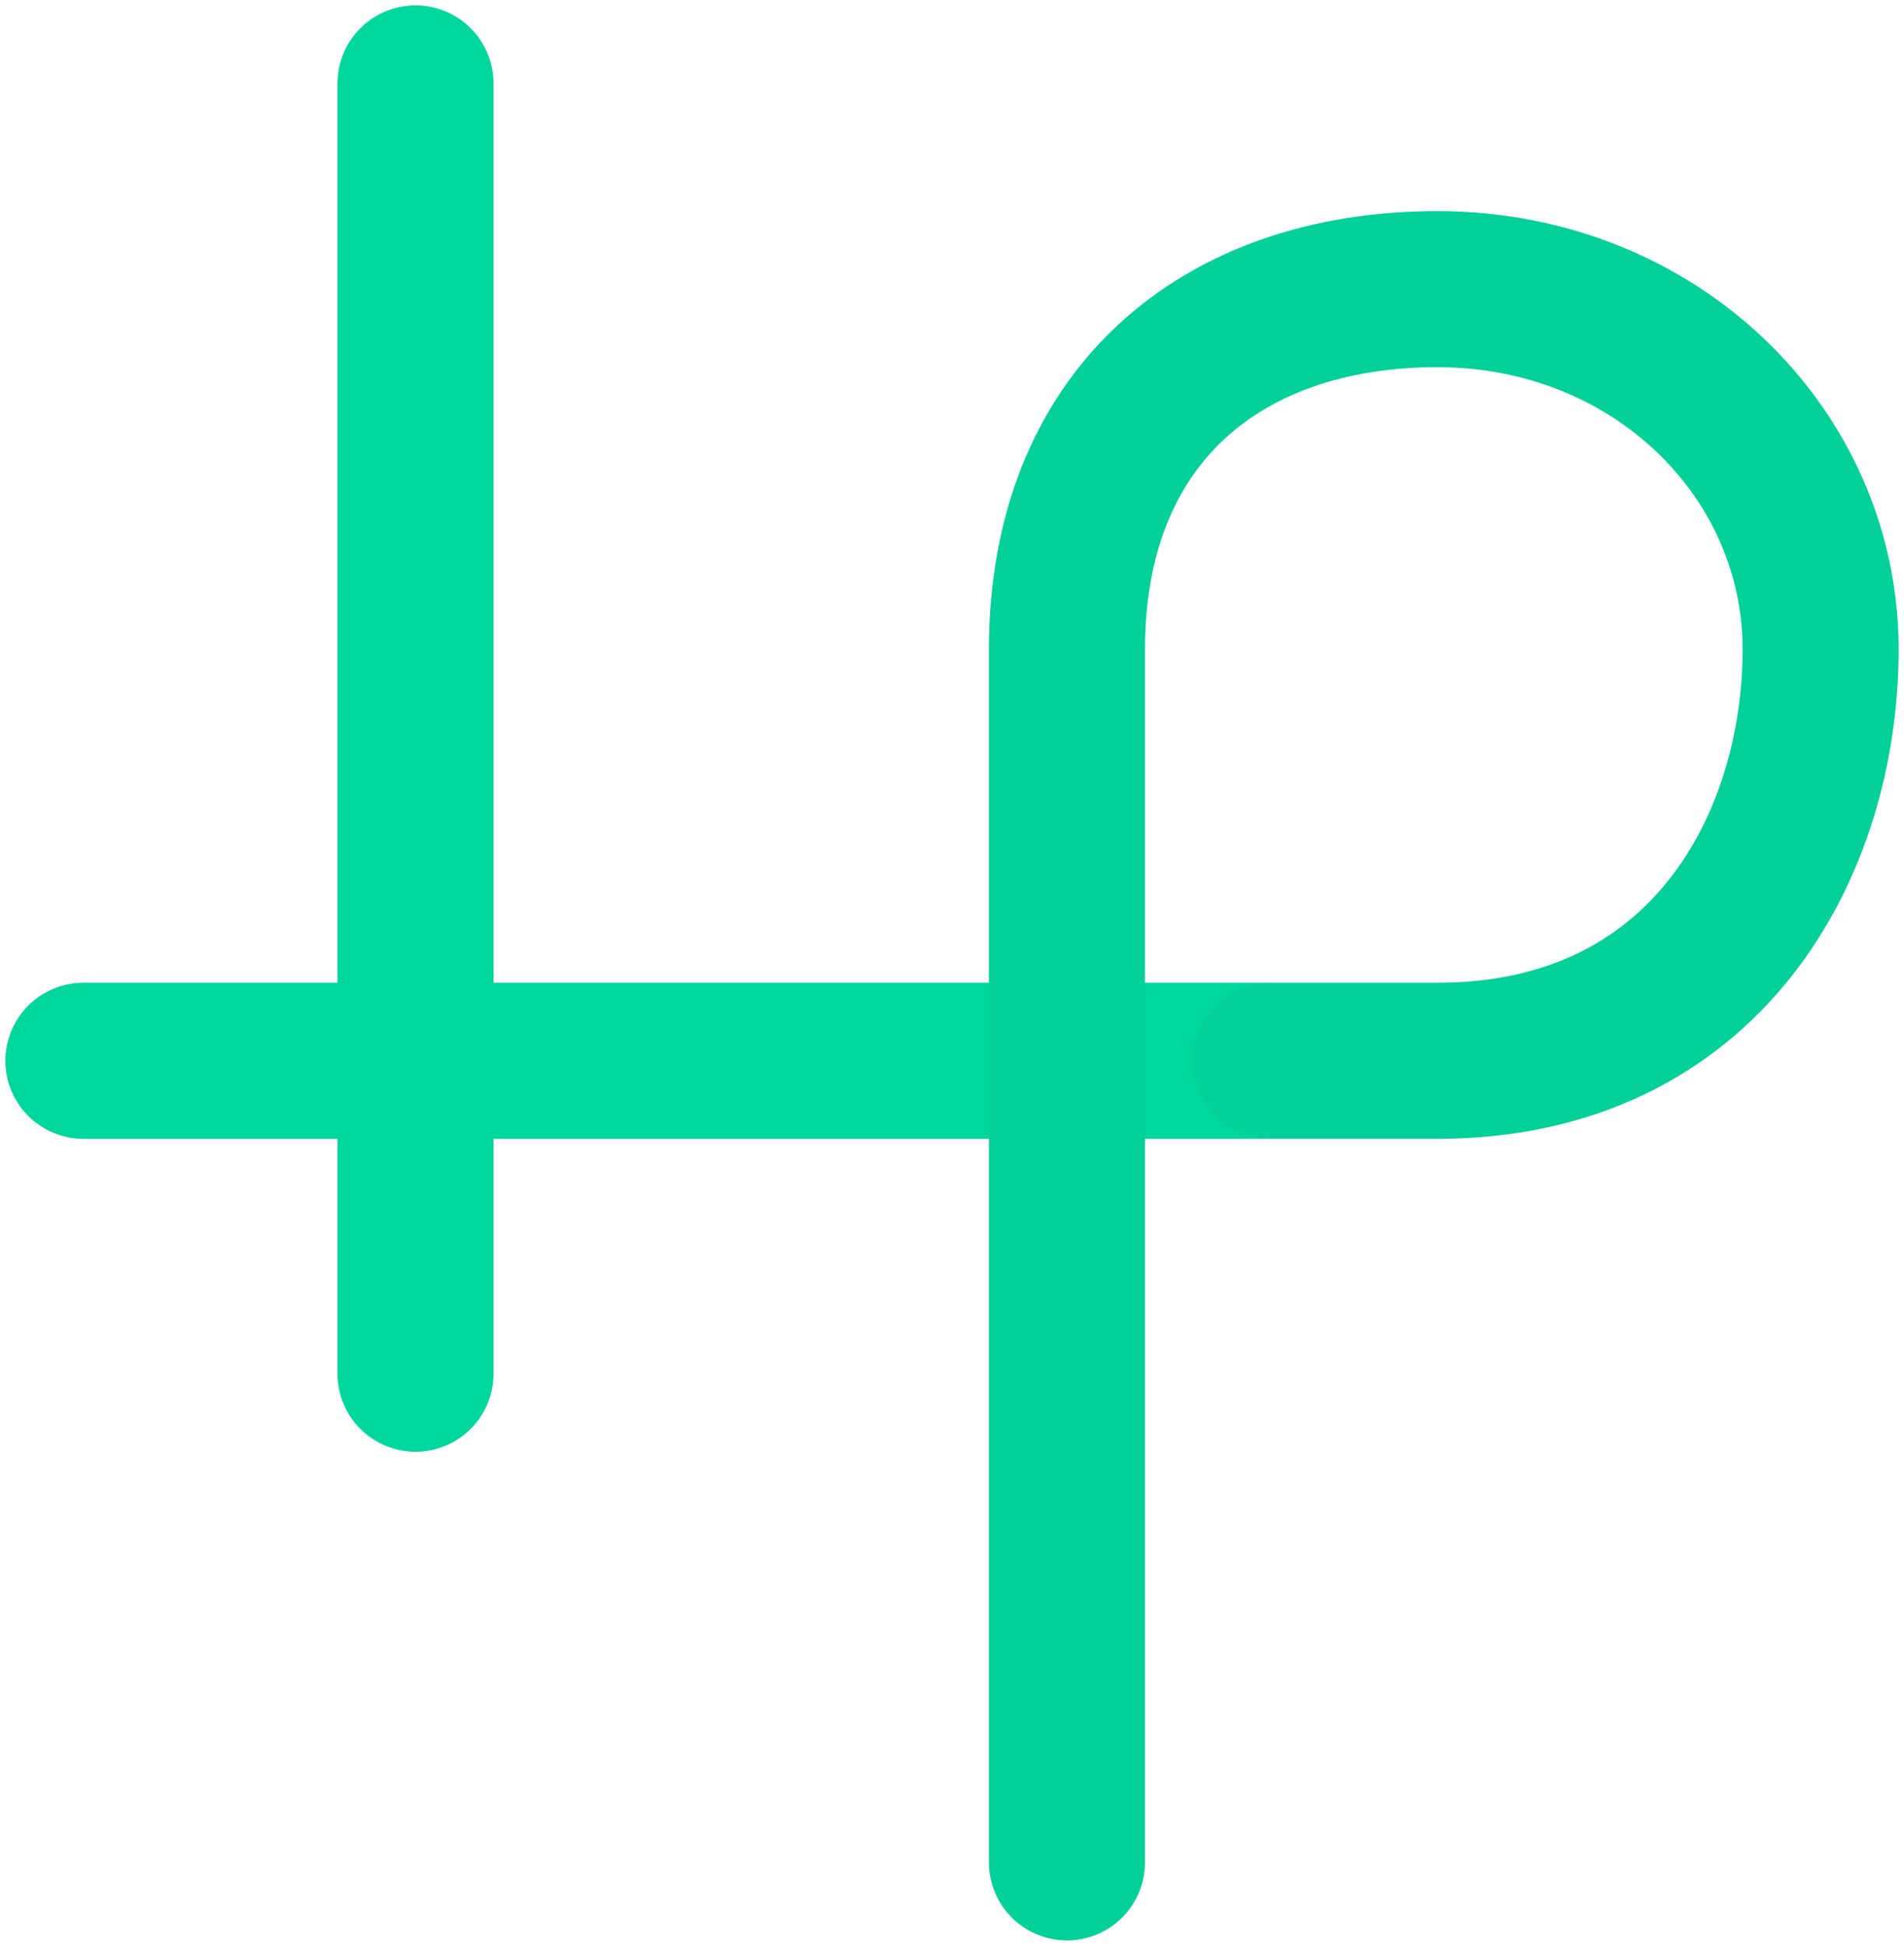 <svg xmlns="http://www.w3.org/2000/svg" width="137" height="140" viewBox="0 0 137 140"><g fill="none" fill-rule="evenodd" stroke-linecap="round" stroke-width="11.227"><path stroke="#00d79d" d="M6 76.323h84.865M29.897 6v92.839"/><path stroke="#04d099" d="M76.772 134V46.713c0-16.655 11.03-25.908 26.654-25.908S131 32.558 131 46.713s-8.272 29.61-27.574 29.61H91.478"/></g></svg>
